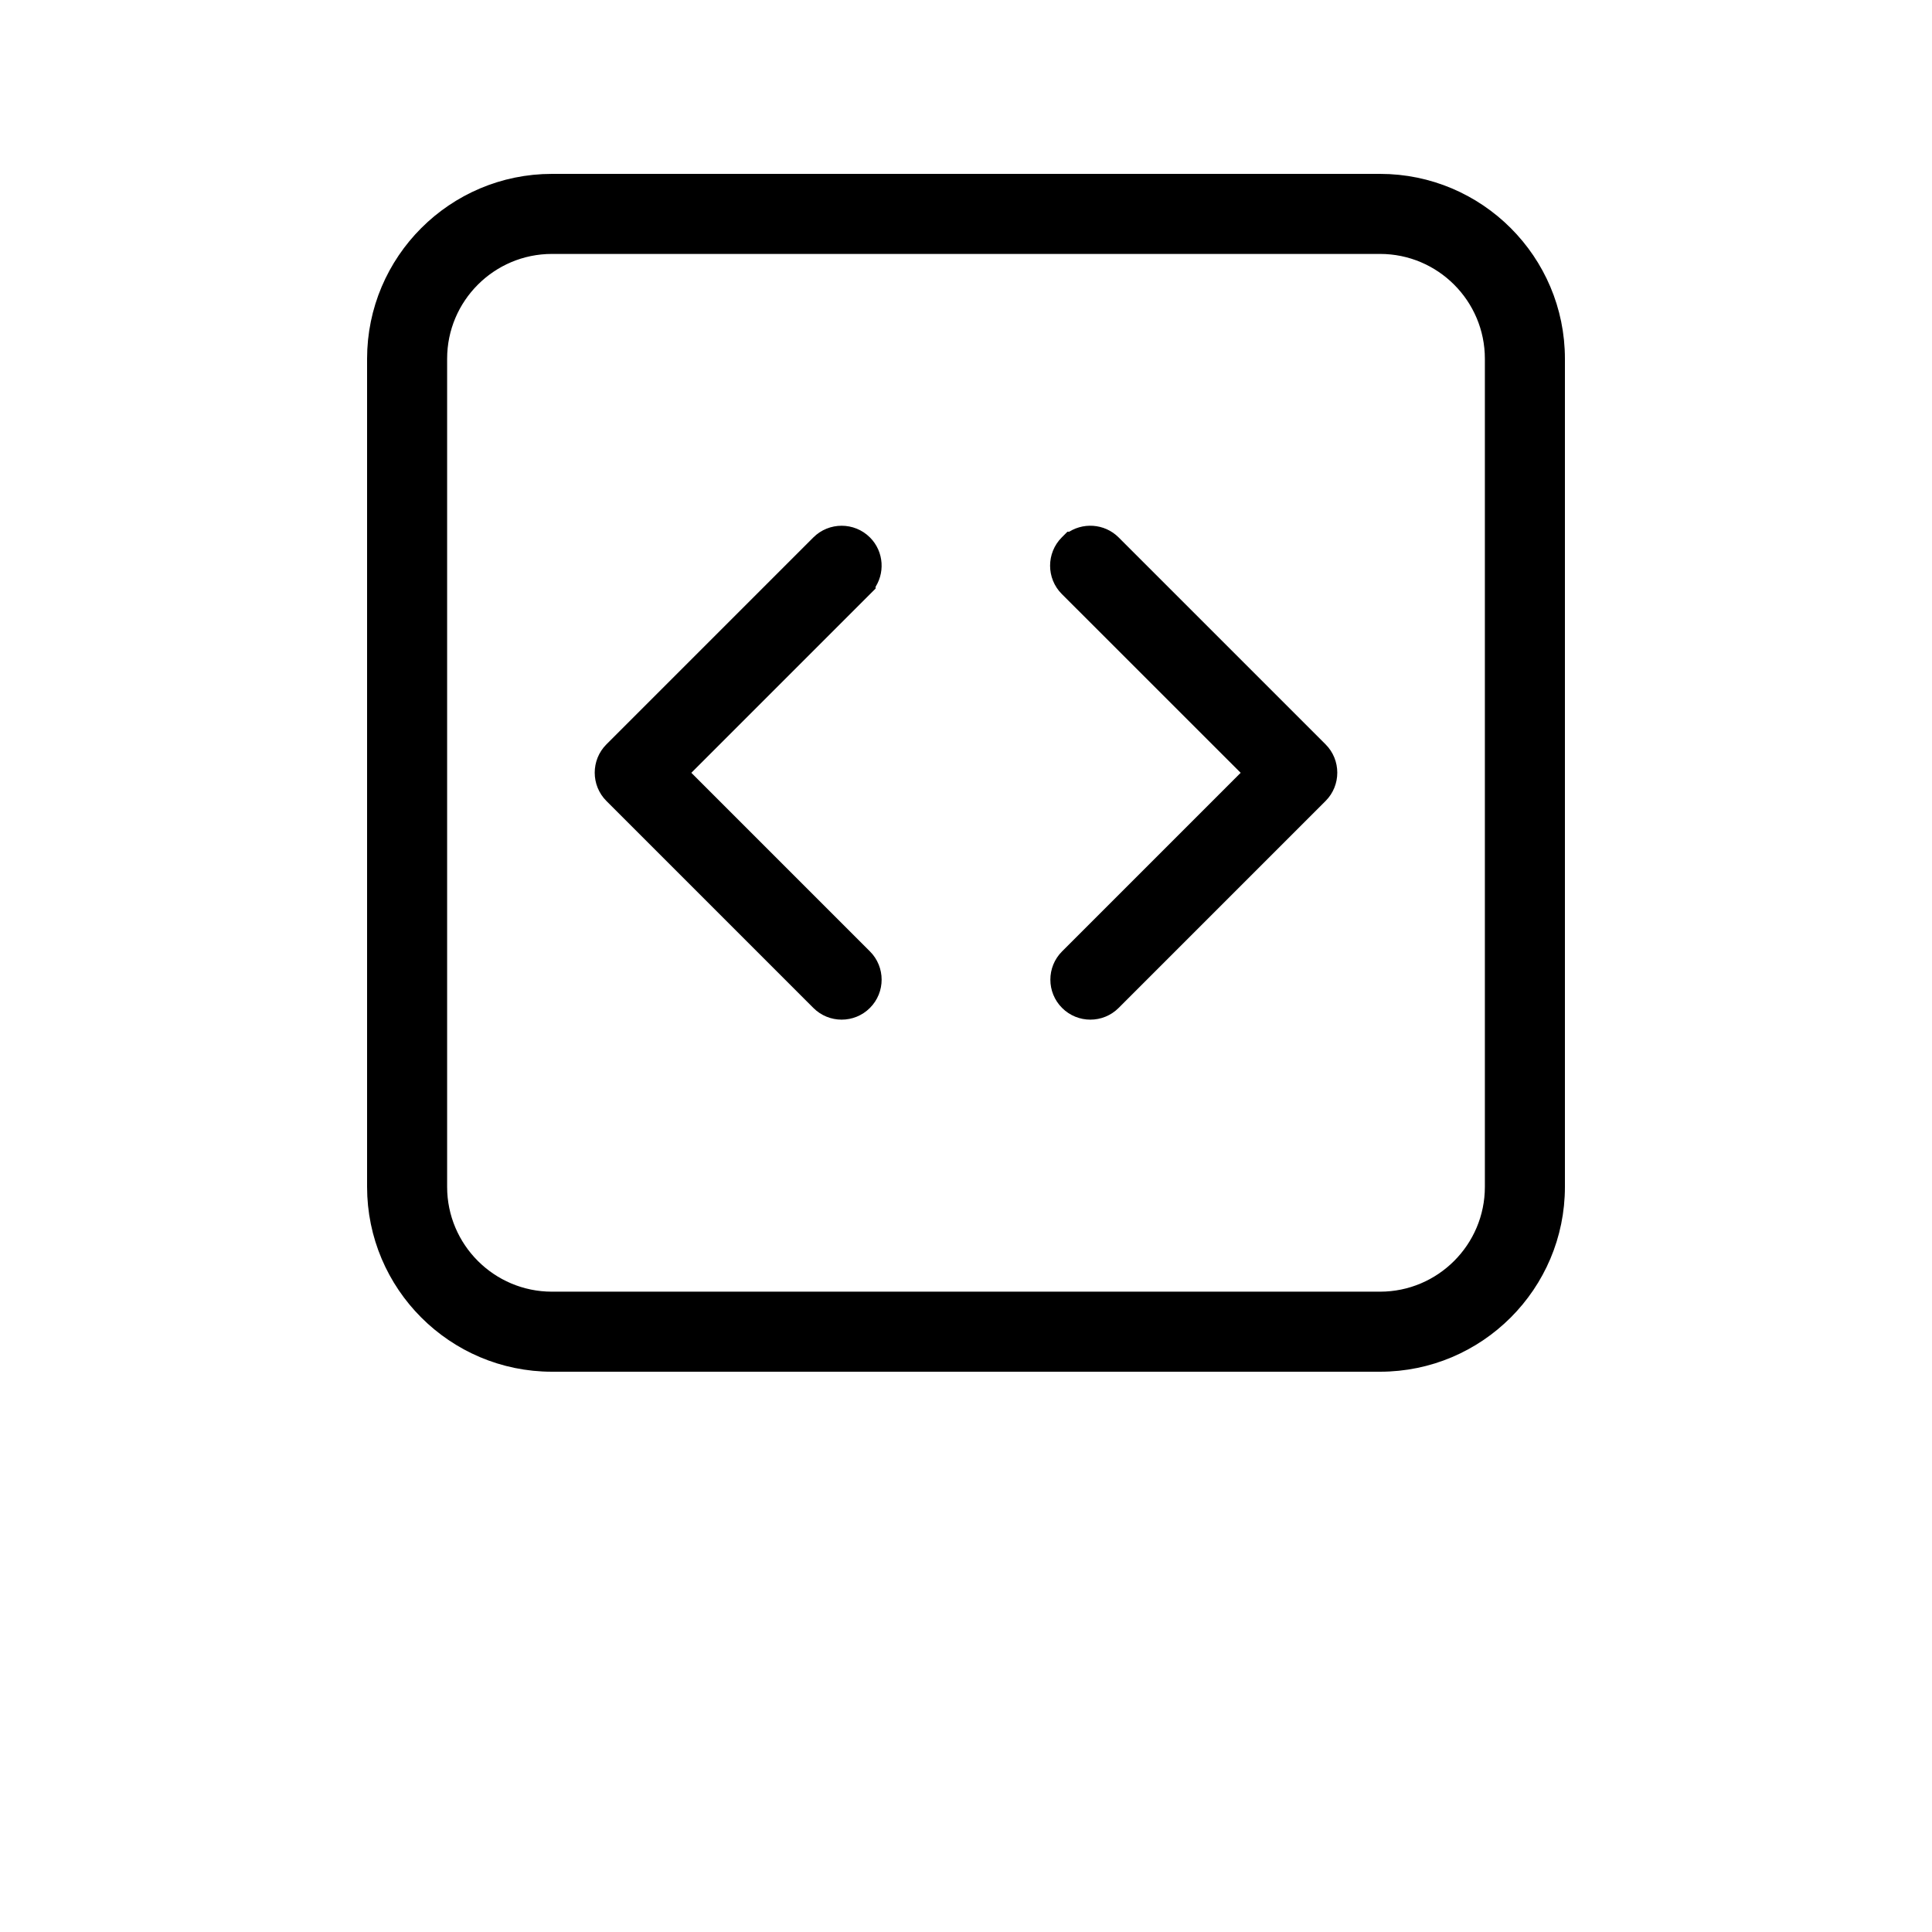 <svg width="30" height="30" viewBox="0 0 30 30" fill="none" xmlns="http://www.w3.org/2000/svg">
<path d="M17.264 8.451C17.097 8.284 16.832 8.269 16.648 8.407H16.637L16.593 8.451C16.41 8.634 16.41 8.934 16.593 9.117L19.477 12L16.598 14.879C16.414 15.062 16.414 15.362 16.598 15.545C16.781 15.729 17.081 15.729 17.264 15.545L20.478 12.331C20.661 12.148 20.661 11.848 20.478 11.665L17.264 8.451ZM13.402 14.879L10.523 12L13.402 9.121L13.446 9.077V9.066C13.584 8.882 13.57 8.618 13.402 8.451C13.219 8.268 12.919 8.268 12.736 8.451L9.522 11.665C9.339 11.848 9.339 12.148 9.522 12.331L12.736 15.545C12.919 15.729 13.219 15.729 13.402 15.545C13.586 15.362 13.586 15.062 13.402 14.879ZM21.429 3.793C22.41 3.793 23.207 4.59 23.207 5.571V18.429C23.207 19.41 22.41 20.207 21.429 20.207H8.571C7.59 20.207 6.793 19.41 6.793 18.429V5.571C6.793 4.59 7.59 3.793 8.571 3.793H21.429ZM8.571 2.85C7.07 2.85 5.85 4.07 5.85 5.571V18.429C5.85 19.93 7.07 21.15 8.571 21.15H21.429C22.93 21.15 24.15 19.93 24.15 18.429V5.571C24.15 4.07 22.93 2.85 21.429 2.85H8.571Z" fill="black" stroke="black" stroke-width="0.3"/>
</svg>
